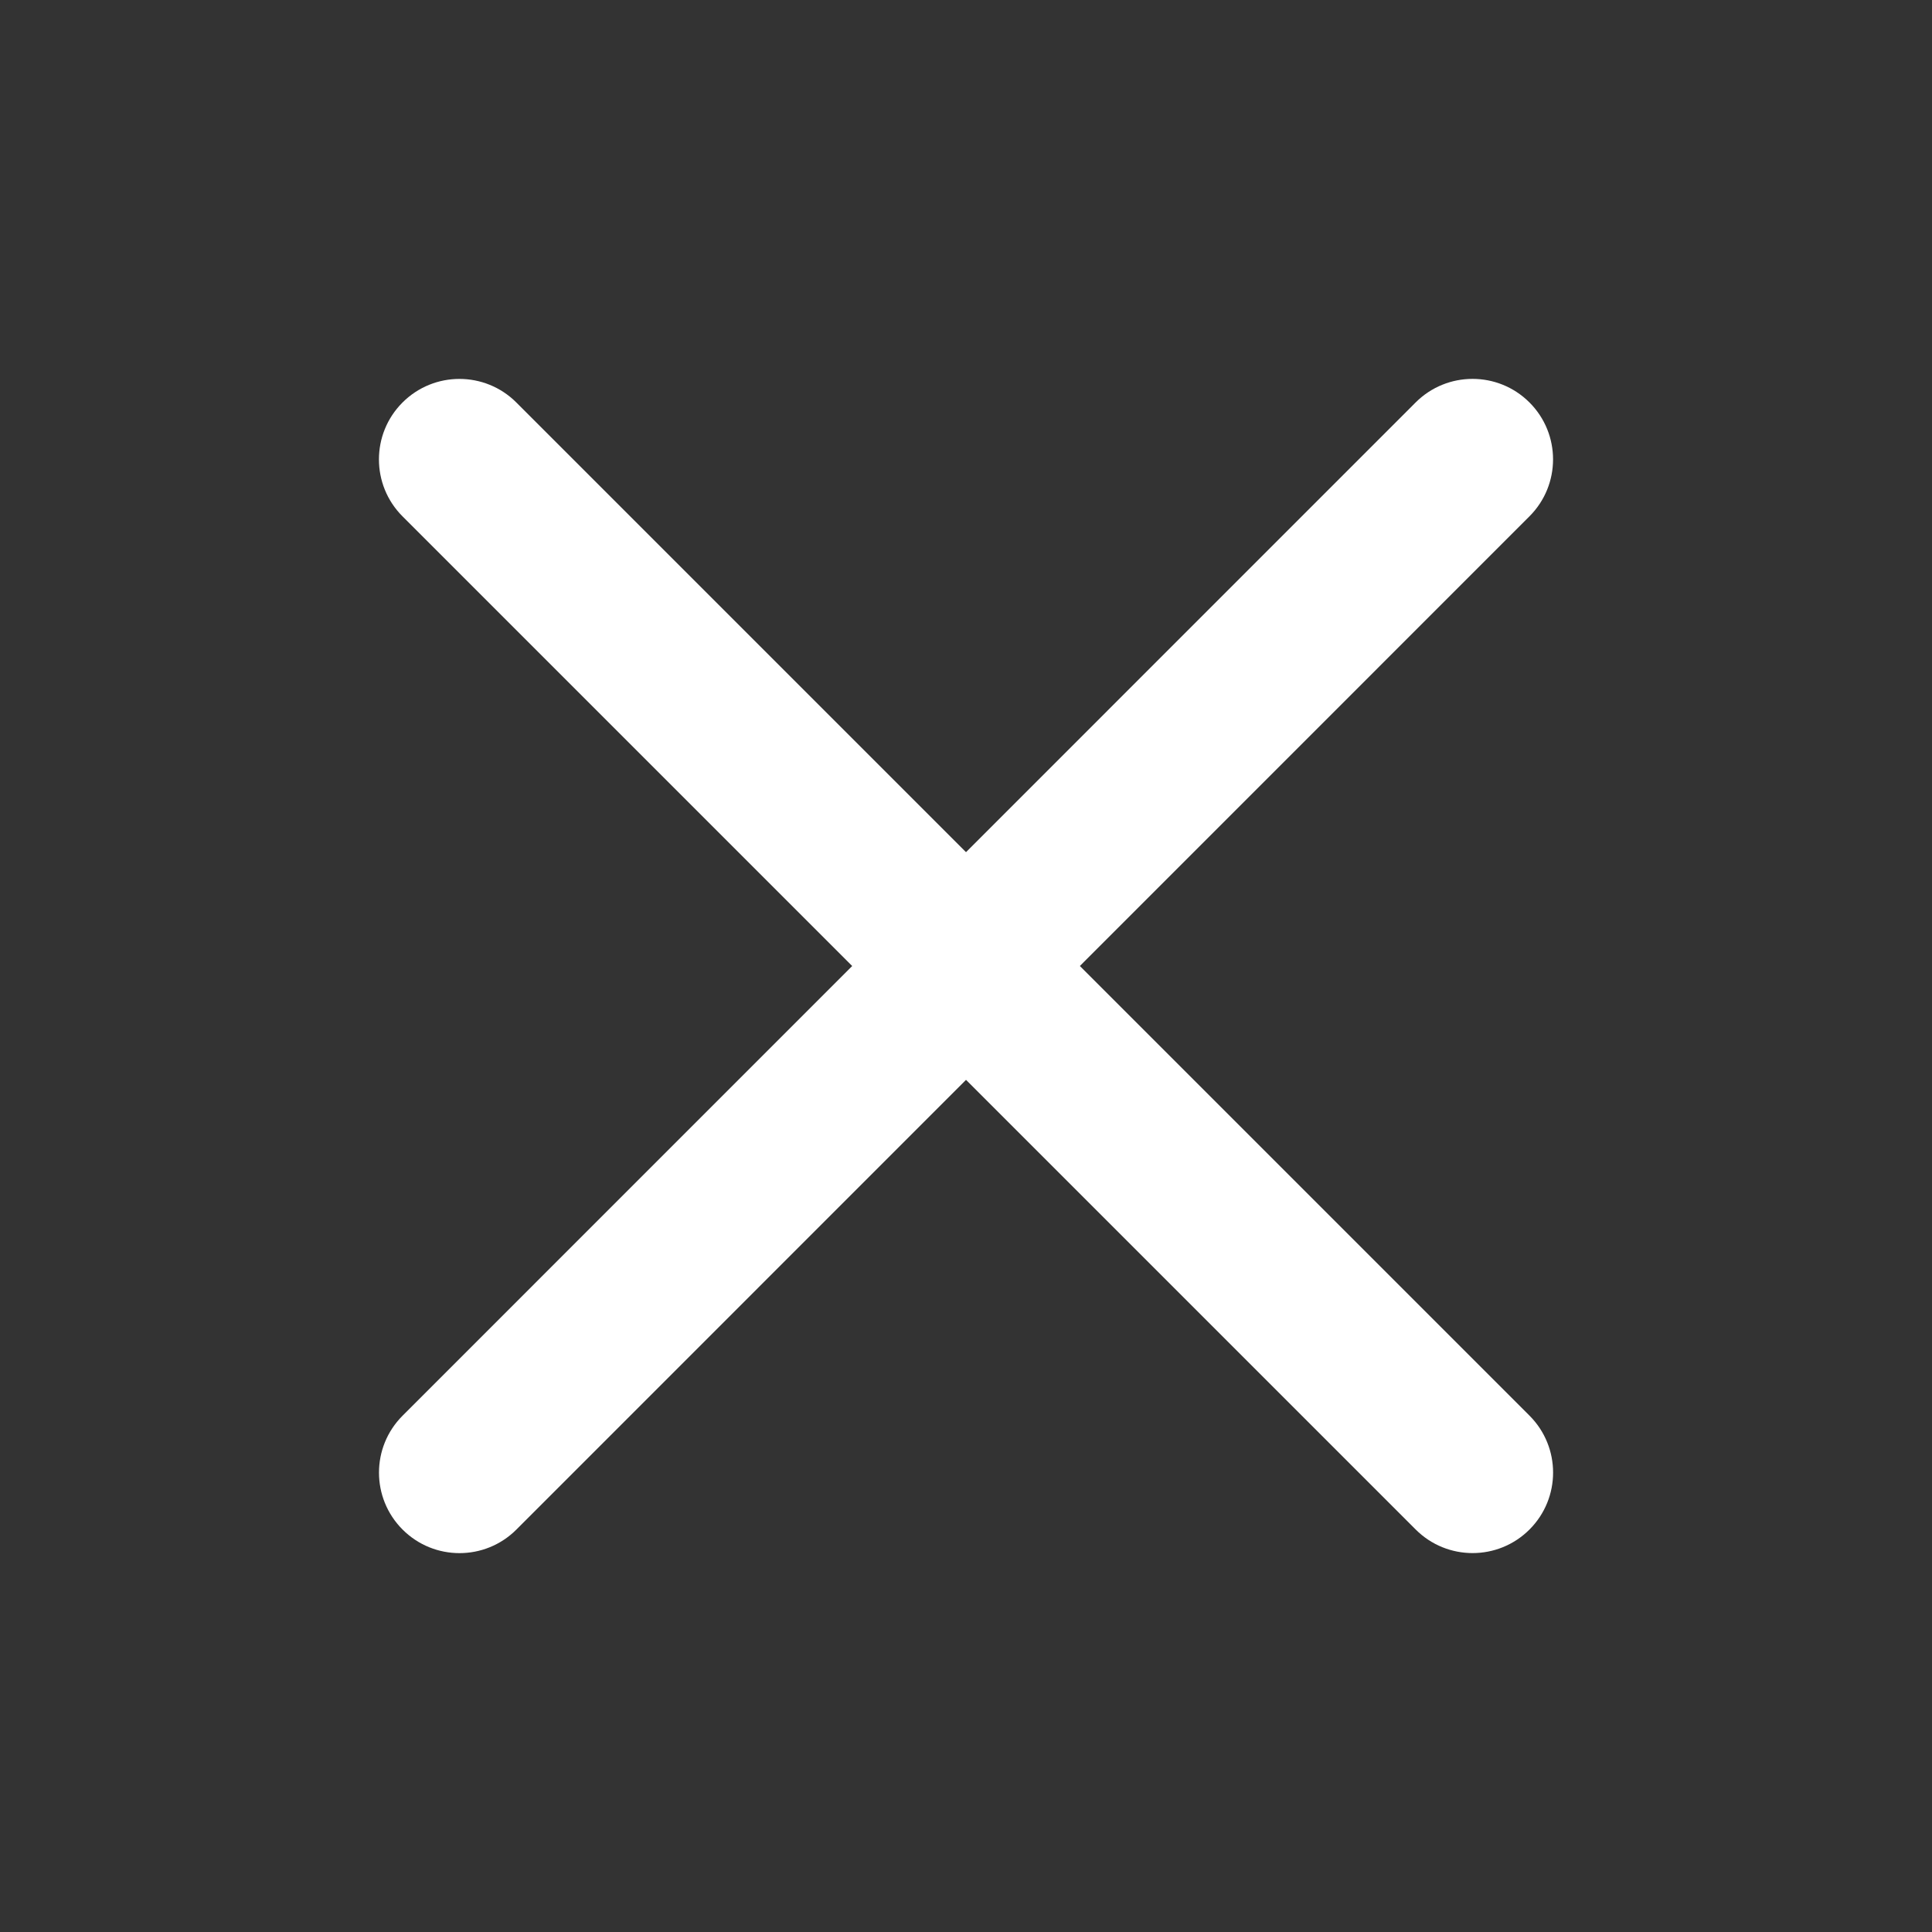 <?xml version="1.0" encoding="UTF-8"?> <svg xmlns="http://www.w3.org/2000/svg" viewBox="0 0 200.00 200.00" data-guides="{&quot;vertical&quot;:[],&quot;horizontal&quot;:[]}"><rect x="0" y="0" width="200.00" height="200.00" fill="#333333" stroke="none"/><defs></defs><path fill="#ffffff" stroke="none" fill-opacity="1" stroke-width="1" stroke-opacity="1" baseline-shift="baseline" clip-rule="evenodd" fill-rule="evenodd" id="tSvg1f42781a47" title="Path 3" d="M41.673 146.553C38.419 149.808 38.419 155.084 41.674 158.338C44.928 161.593 50.205 161.593 53.459 158.338C68.973 142.82 84.488 127.303 100.002 111.786C115.518 127.302 131.034 142.817 146.55 158.333C149.804 161.588 155.081 161.588 158.335 158.333C161.589 155.079 161.589 149.803 158.335 146.548C142.819 131.032 127.303 115.516 111.787 100C127.302 84.482 142.817 68.965 158.332 53.447C161.585 50.192 161.585 44.916 158.33 41.662C155.076 38.408 149.799 38.408 146.545 41.663C131.03 57.18 115.516 72.698 100.001 88.215C84.485 72.699 68.969 57.183 53.453 41.667C50.199 38.412 44.922 38.412 41.668 41.667C38.414 44.921 38.414 50.197 41.668 53.452C57.185 68.968 72.701 84.484 88.218 100.001C72.703 115.518 57.188 131.036 41.673 146.553Z"></path></svg> 